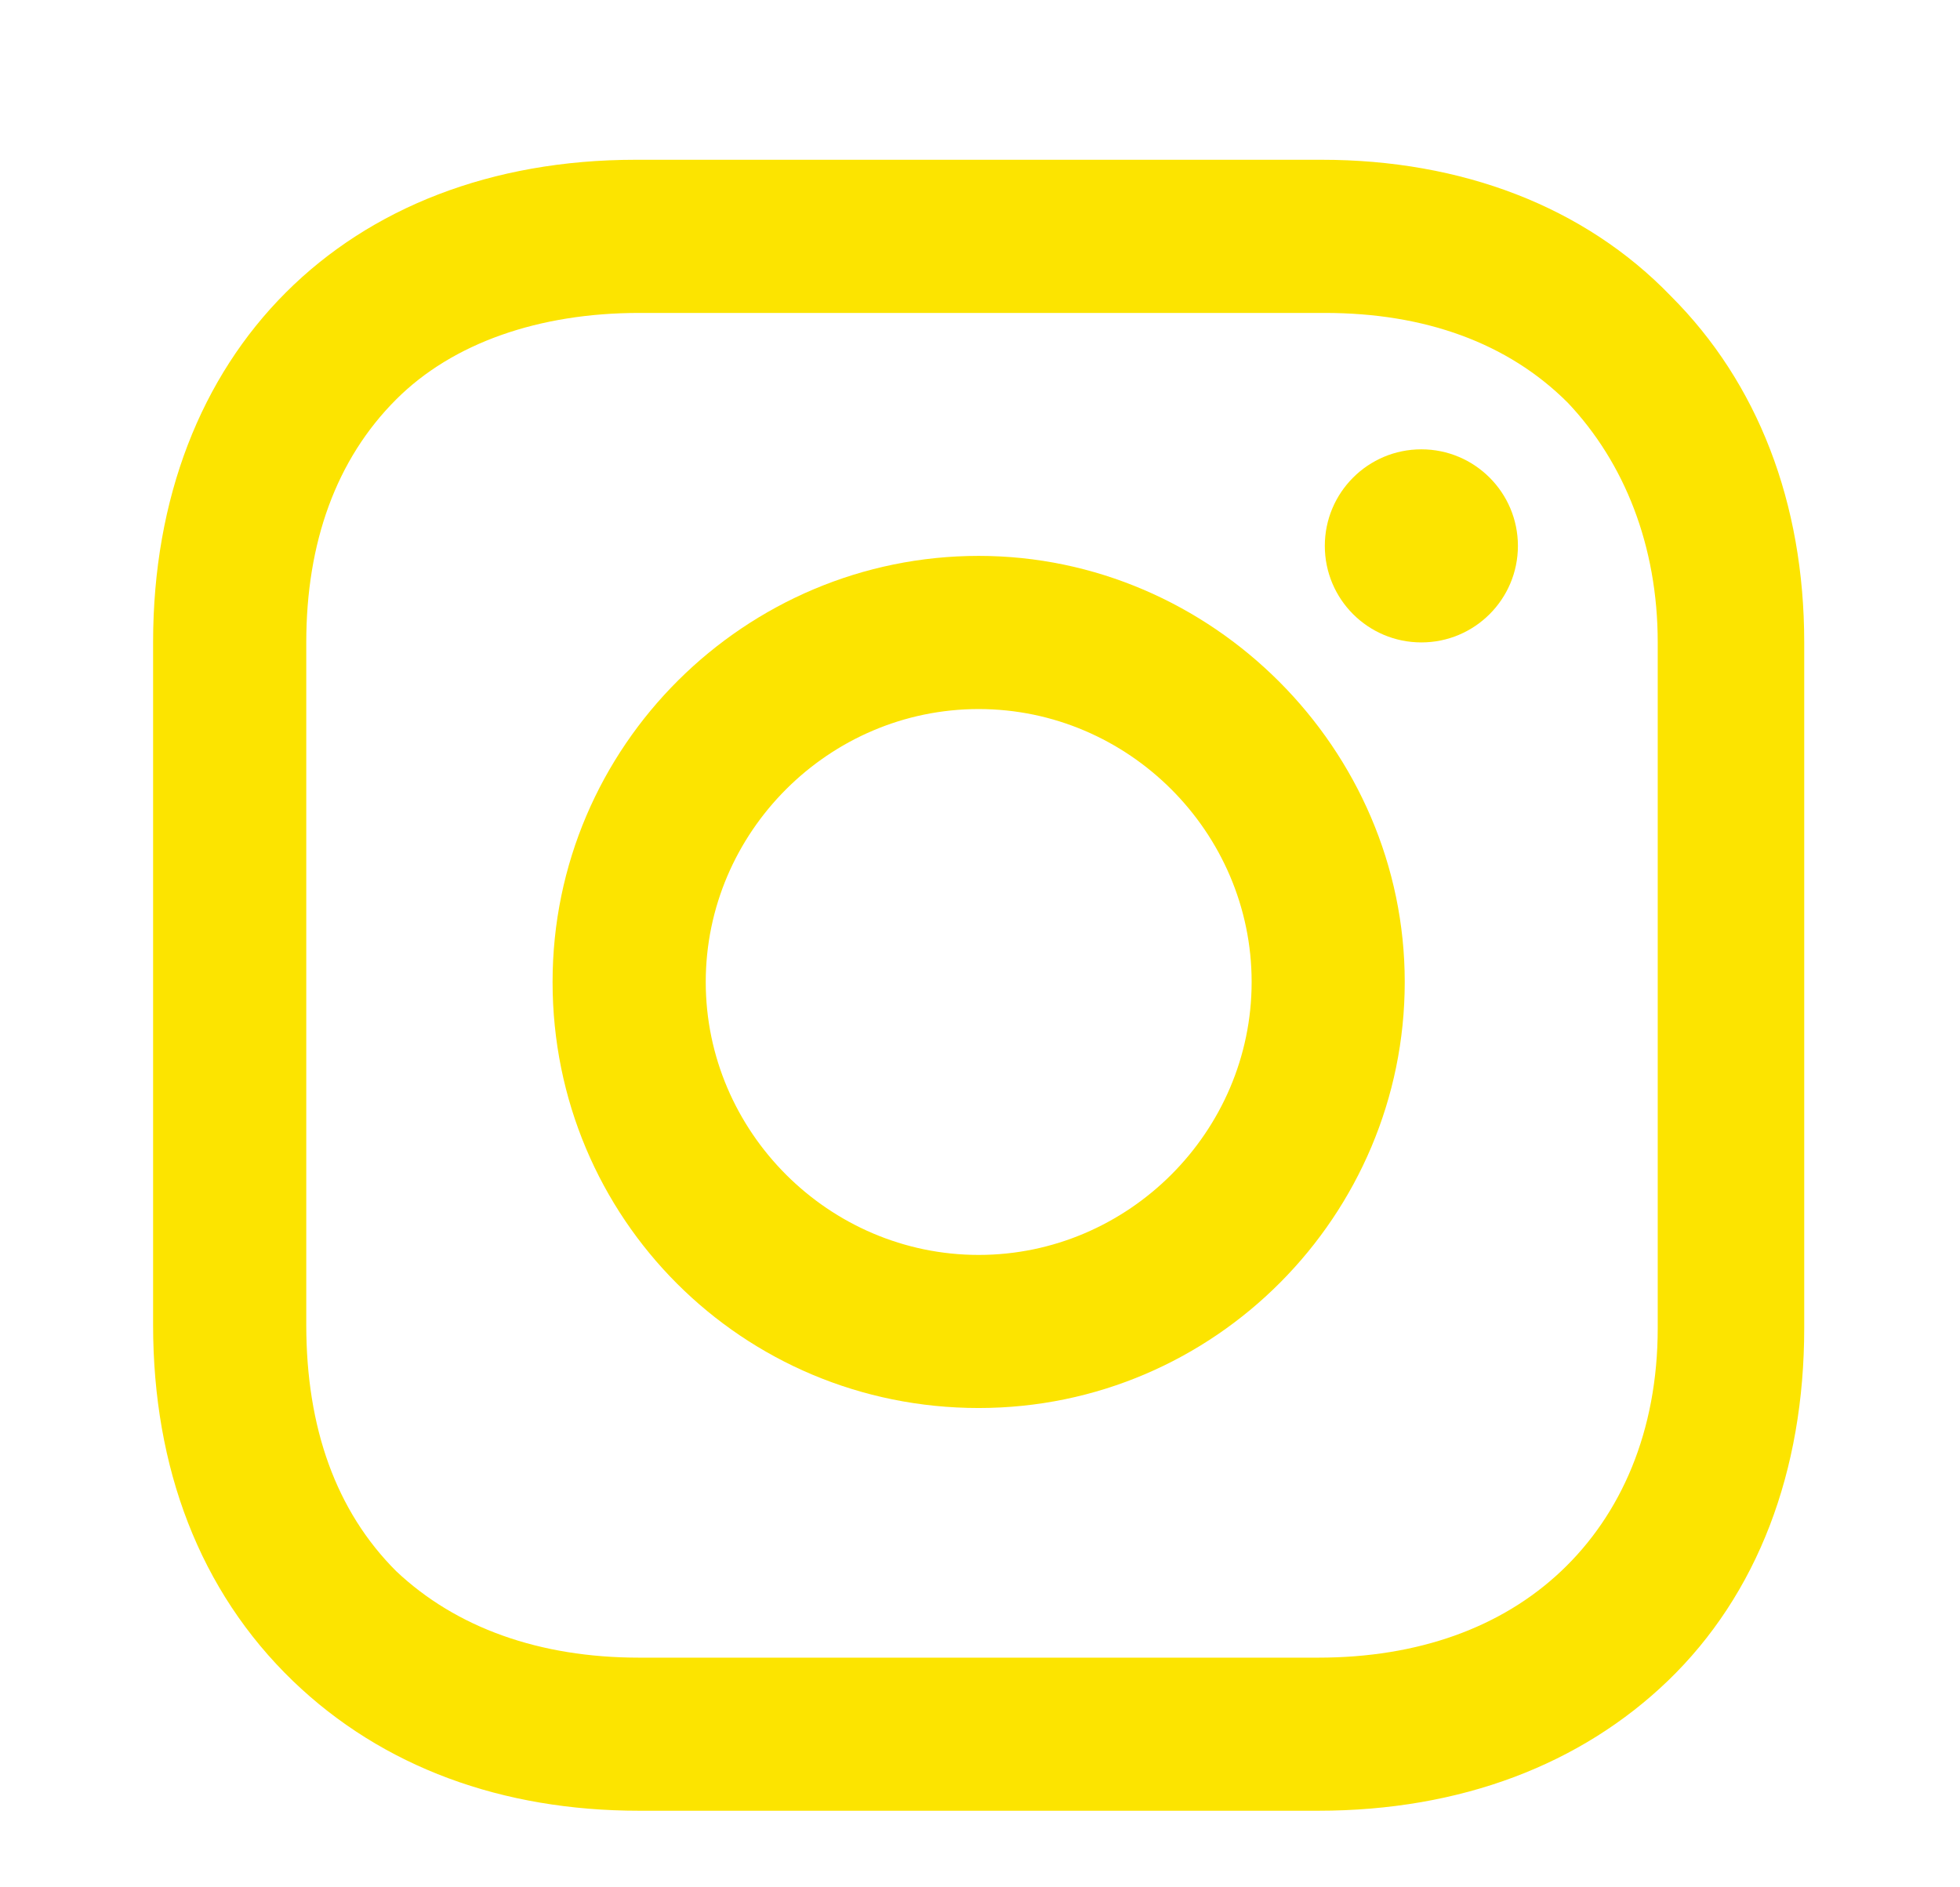 <svg width="27" height="26" viewBox="0 0 27 26" fill="none" xmlns="http://www.w3.org/2000/svg">
<path d="M13.482 7.658C10.272 7.658 7.612 10.272 7.612 13.528C7.612 16.783 10.226 19.397 13.482 19.397C16.738 19.397 19.351 16.738 19.351 13.528C19.351 10.318 16.692 7.658 13.482 7.658ZM13.482 17.288C11.418 17.288 9.722 15.591 9.722 13.528C9.722 11.464 11.418 9.768 13.482 9.768C15.545 9.768 17.242 11.464 17.242 13.528C17.242 15.591 15.545 17.288 13.482 17.288Z" fill="#FCE400"/>
<path d="M19.58 8.85C20.314 8.85 20.91 8.255 20.91 7.52C20.91 6.786 20.314 6.19 19.58 6.19C18.845 6.19 18.25 6.786 18.25 7.52C18.25 8.255 18.845 8.85 19.58 8.85Z" fill="#FCE400"/>
<path d="M23.019 4.081C21.827 2.843 20.131 2.201 18.205 2.201H8.758C4.769 2.201 2.109 4.861 2.109 8.85V18.251C2.109 20.222 2.751 21.919 4.035 23.157C5.273 24.349 6.924 24.945 8.804 24.945H18.159C20.131 24.945 21.781 24.303 22.974 23.157C24.212 21.965 24.854 20.268 24.854 18.296V8.85C24.854 6.924 24.212 5.273 23.019 4.081ZM22.836 18.296C22.836 19.718 22.332 20.864 21.506 21.644C20.681 22.423 19.534 22.836 18.159 22.836H8.804C7.429 22.836 6.282 22.423 5.457 21.644C4.631 20.819 4.219 19.672 4.219 18.251V8.85C4.219 7.475 4.631 6.328 5.457 5.503C6.236 4.723 7.429 4.311 8.804 4.311H18.25C19.626 4.311 20.773 4.723 21.598 5.549C22.378 6.374 22.836 7.52 22.836 8.85V18.296Z" fill="#FCE400"/>
</svg>
